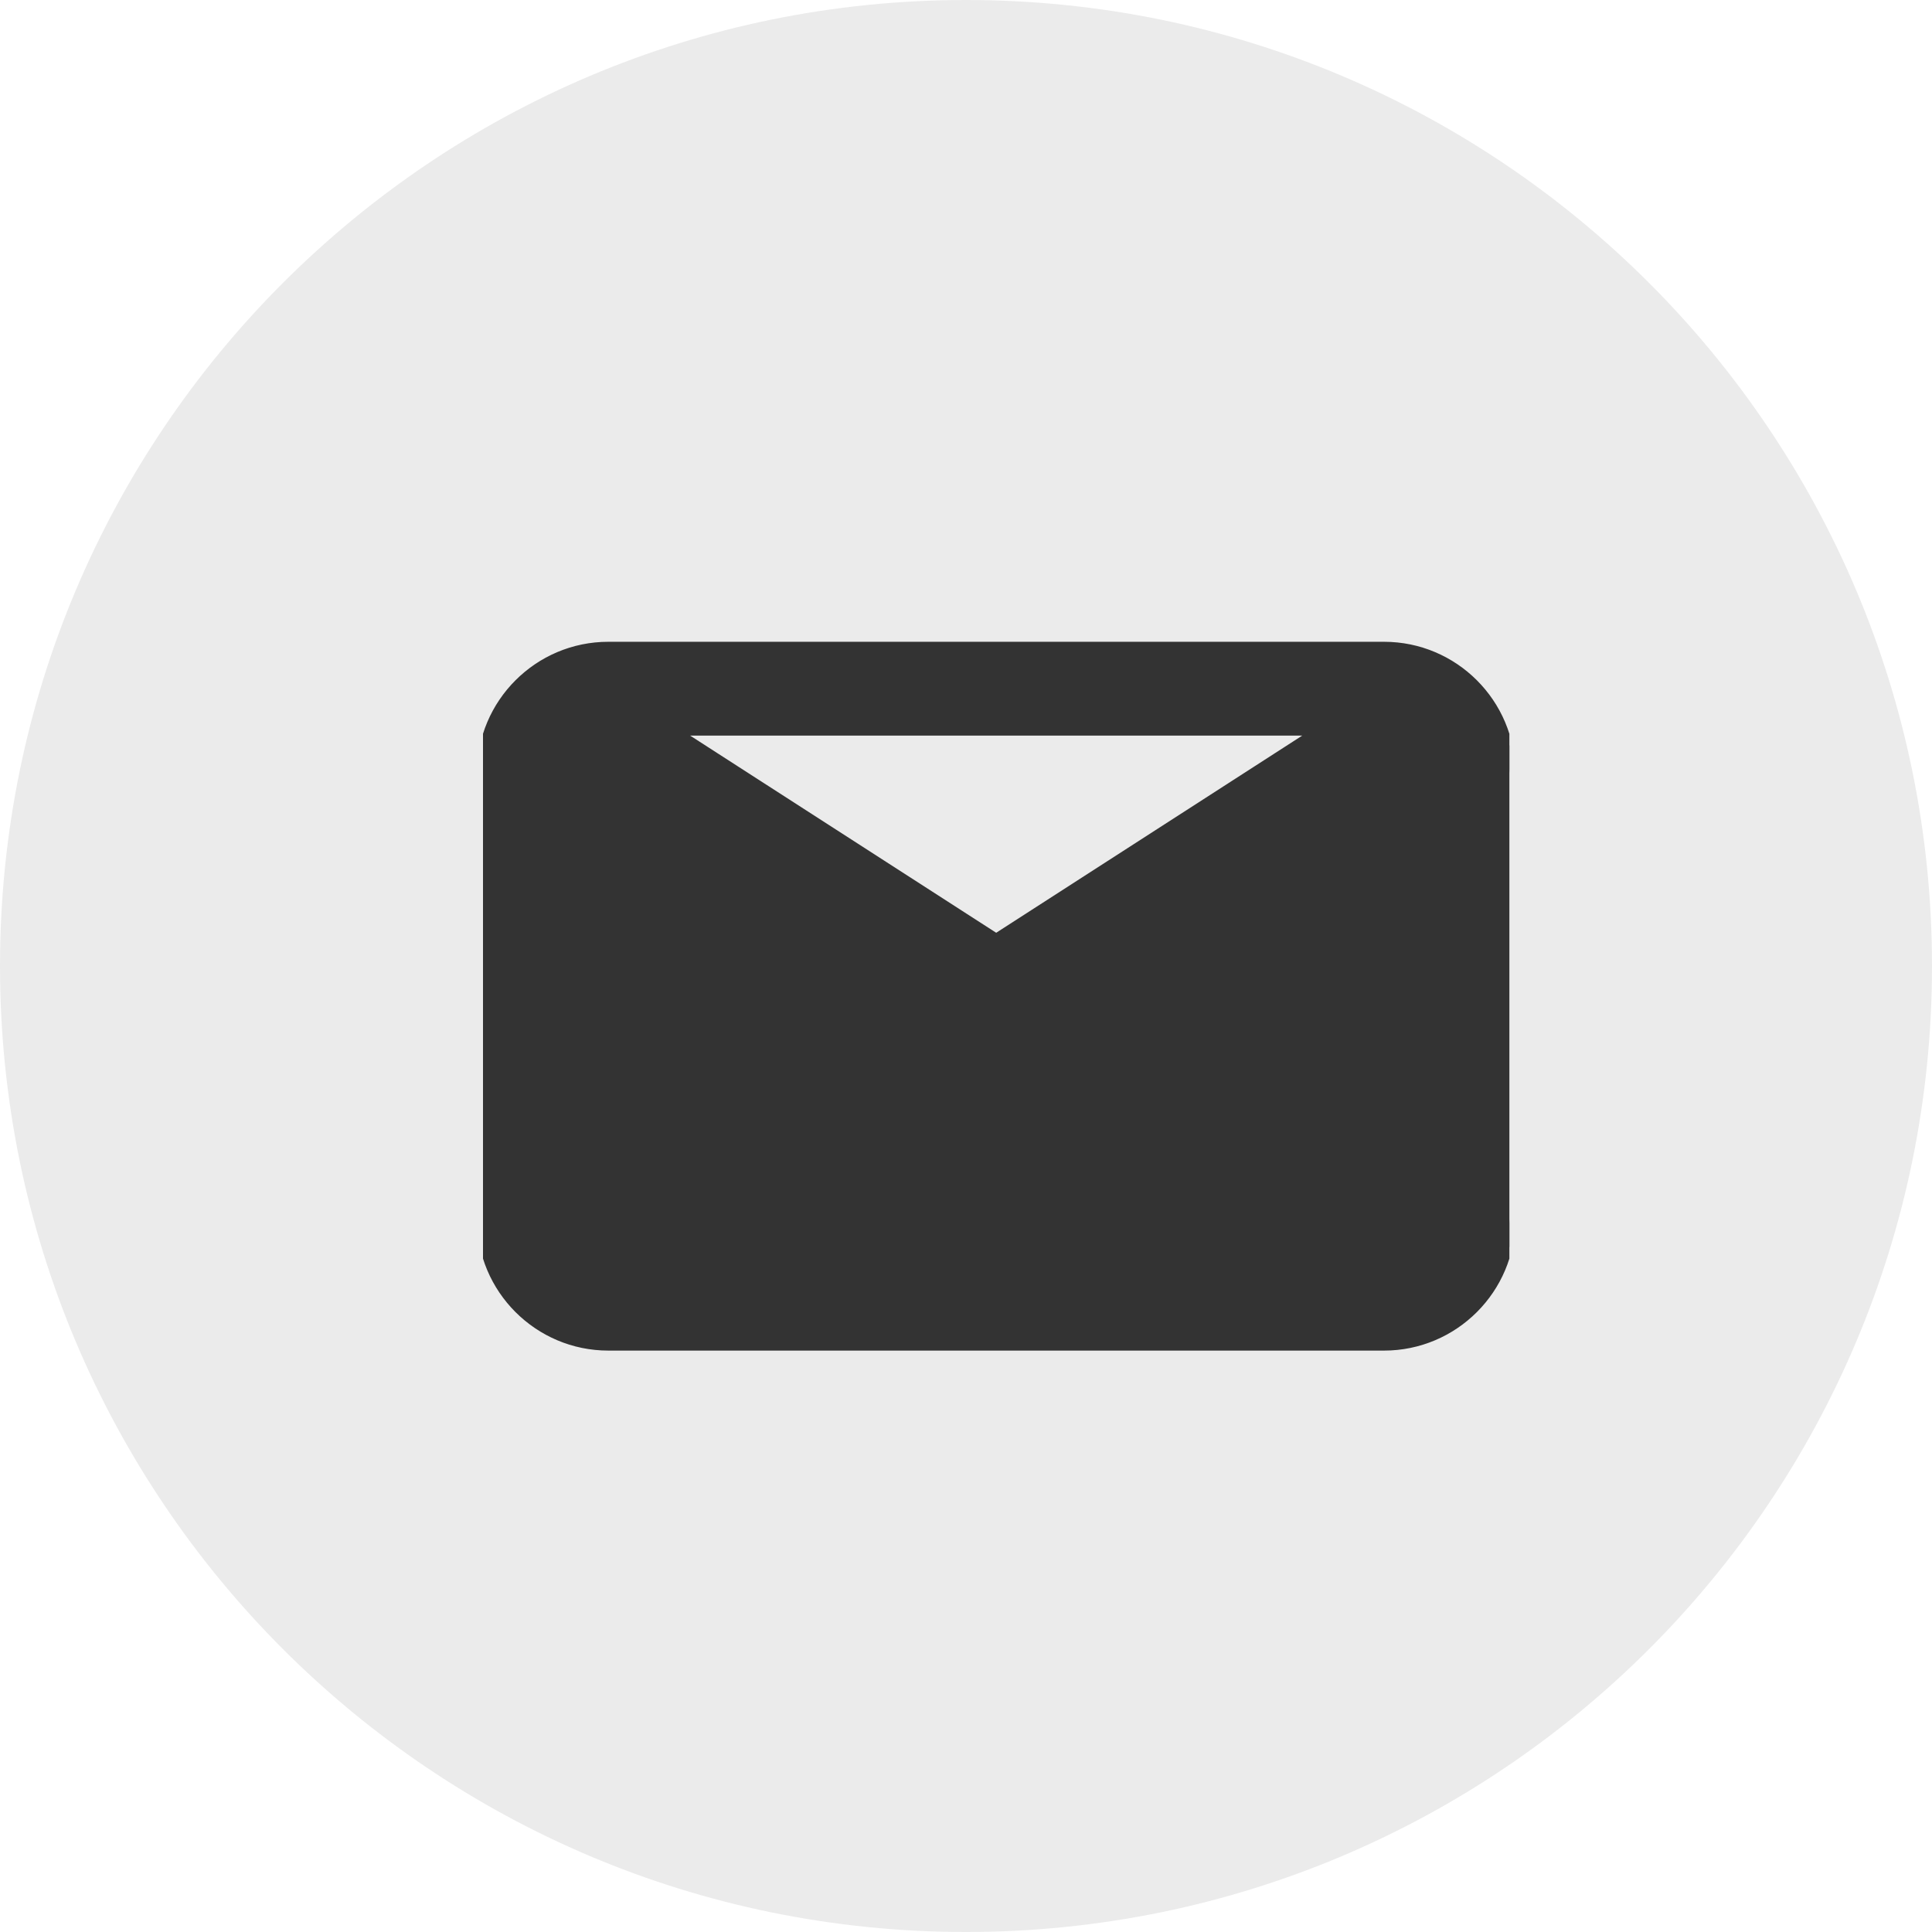 <svg width="32" height="32" viewBox="0 0 32 32" fill="none" xmlns="http://www.w3.org/2000/svg"><g clip-path="url(#clip0_941_2)"><path d="M9.405 12.936V20.194C9.405 20.564 9.706 20.866 10.076 20.866H22.924C23.294 20.866 23.596 20.564 23.596 20.194V12.936L16.945 17.213L16.945 17.213C16.938 17.217 16.931 17.221 16.927 17.223C16.921 17.226 16.918 17.227 16.915 17.229L16.915 17.229C16.904 17.235 16.894 17.24 16.883 17.245L16.861 17.201L16.884 17.245C16.829 17.273 16.772 17.297 16.713 17.312L16.7 17.264L16.713 17.312C16.709 17.313 16.704 17.314 16.701 17.315L16.695 17.316L16.695 17.316C16.631 17.331 16.567 17.34 16.501 17.34H16.501H16.501H16.501H16.501H16.501H16.501H16.501H16.501H16.501H16.501H16.501H16.501H16.501H16.501H16.501H16.501H16.501H16.501H16.501H16.501H16.501H16.501H16.501H16.501H16.501H16.501H16.501H16.501H16.501H16.501H16.501H16.501H16.501H16.501H16.501H16.501H16.501H16.501H16.501H16.501H16.501H16.501H16.501H16.5H16.5H16.5H16.5H16.5H16.5H16.5H16.5H16.5H16.5H16.5H16.5H16.5H16.5H16.5H16.5H16.5H16.5H16.5H16.5H16.5H16.5H16.5H16.5H16.5H16.5H16.5H16.5H16.5H16.5H16.5H16.5H16.5H16.5H16.5H16.5H16.5H16.5H16.5H16.5H16.5H16.5H16.5H16.5H16.5H16.5H16.5H16.5H16.5H16.5H16.5H16.5H16.5H16.5H16.5H16.5H16.5H16.5H16.5H16.5H16.5H16.5H16.5H16.5H16.5H16.5H16.5H16.5H16.5C16.434 17.34 16.369 17.331 16.306 17.316L16.306 17.316L16.299 17.315L9.405 12.936ZM9.405 12.936L16.055 17.213L16.056 17.213C16.062 17.217 16.069 17.221 16.074 17.223L16.076 17.224C16.08 17.226 16.083 17.227 16.086 17.229L16.086 17.229C16.096 17.235 16.107 17.24 16.117 17.245M9.405 12.936L16.287 17.312C16.229 17.297 16.172 17.273 16.117 17.245M16.117 17.245C16.117 17.245 16.117 17.245 16.117 17.245L16.14 17.201L16.117 17.245C16.117 17.245 16.117 17.245 16.117 17.245ZM16.31 17.266C16.307 17.265 16.304 17.265 16.3 17.264L16.31 17.266ZM16.31 17.266C16.312 17.266 16.315 17.267 16.317 17.267M16.31 17.266L16.317 17.267M16.317 17.267C16.378 17.281 16.439 17.29 16.5 17.29M16.317 17.267L16.5 17.29M16.5 17.29H16.5M16.5 17.29H16.5M16.5 17.29H16.501M16.5 17.29H16.501M16.501 17.29C16.562 17.29 16.623 17.282 16.683 17.267L16.501 17.29ZM22.924 10.68H10.076C8.904 10.68 7.95 11.633 7.95 12.806V20.194C7.95 21.367 8.904 22.32 10.076 22.32H22.924C24.096 22.32 25.05 21.367 25.05 20.194V12.806C25.05 11.633 24.096 10.68 22.924 10.68ZM16.5 15.509L11.261 12.134H21.739L16.5 15.509Z" fill="#333333" stroke="#333333" stroke-width="0.1"/></g><path opacity="0.1" fill-rule="evenodd" clip-rule="evenodd" d="M0 16C0 7.163 7.163 0 16 0C24.837 0 32 7.163 32 16C32 24.837 24.837 32 16 32C7.163 32 0 24.837 0 16Z" fill="#333333"/><defs><clipPath id="clip0_941_2"><rect width="17" height="17" fill="white" transform="translate(8 8)"/></clipPath></defs></svg>